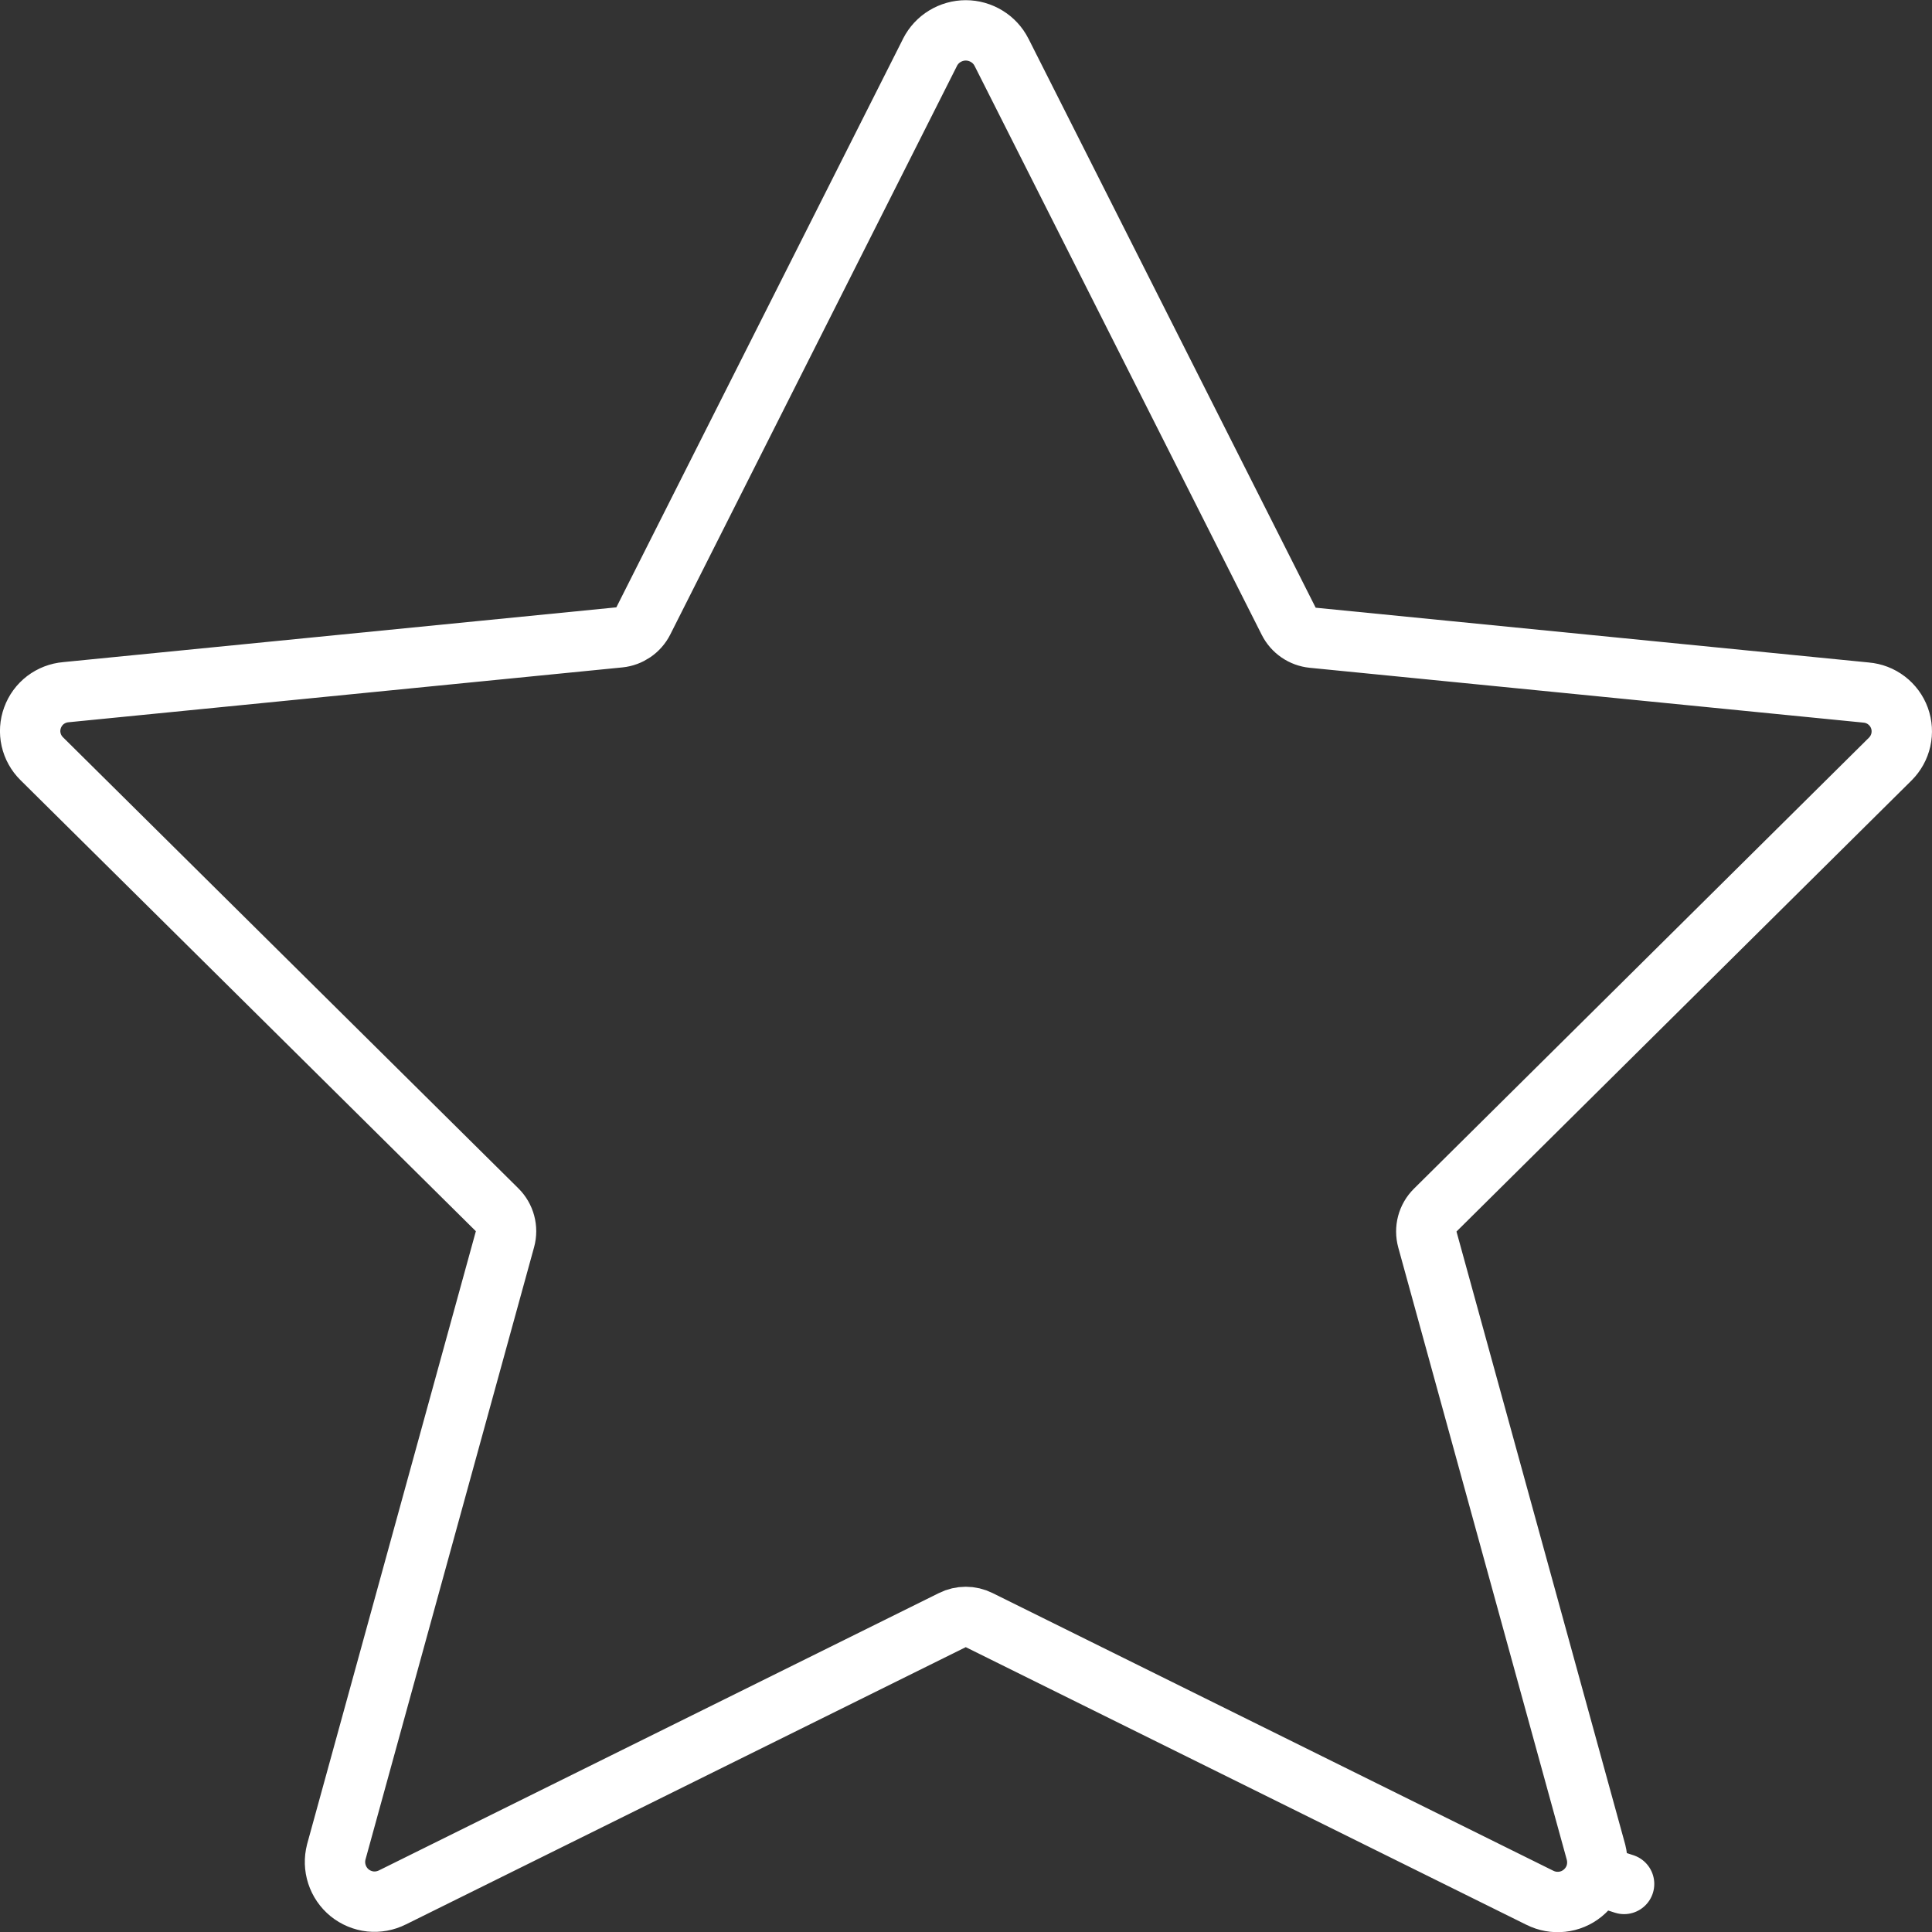 <svg width="32" height="32" viewBox="0 0 32 32" fill="none" xmlns="http://www.w3.org/2000/svg">
<rect x="0" y="0" width="32" height="32" fill="#333333" stroke="none"/>
<path d="M21.345 10.29C21.422 10.443 21.572 10.546 21.742 10.563L30.901 11.47L30.9 11.47L30.908 11.471C31.031 11.481 31.148 11.526 31.246 11.601C31.344 11.676 31.419 11.777 31.461 11.893C31.503 12.009 31.511 12.134 31.484 12.255C31.457 12.375 31.396 12.485 31.309 12.572L31.309 12.572L23.772 20.043C23.643 20.17 23.594 20.356 23.642 20.531L26.435 30.678C26.435 30.679 26.435 30.68 26.435 30.68C26.467 30.802 26.463 30.93 26.425 31.05L26.9 31.204L26.425 31.05C26.386 31.17 26.312 31.276 26.214 31.356C26.116 31.436 25.997 31.486 25.871 31.499C25.746 31.513 25.619 31.49 25.506 31.433L25.503 31.432L16.218 26.834C16.078 26.764 15.914 26.764 15.774 26.834L6.502 31.426L6.499 31.427C6.386 31.484 6.259 31.507 6.134 31.494C6.008 31.48 5.889 31.43 5.791 31.351C5.693 31.271 5.62 31.164 5.581 31.044C5.542 30.924 5.538 30.796 5.57 30.674C5.57 30.674 5.57 30.673 5.57 30.673L8.364 20.525C8.412 20.351 8.362 20.164 8.233 20.037L0.691 12.566C0.691 12.566 0.691 12.566 0.691 12.566C0.603 12.479 0.542 12.369 0.515 12.249C0.488 12.129 0.496 12.003 0.539 11.887C0.581 11.771 0.655 11.67 0.753 11.595C0.851 11.521 0.968 11.475 1.091 11.465L1.091 11.465L1.099 11.464L10.258 10.557C10.428 10.54 10.578 10.437 10.655 10.285L15.405 0.865C15.405 0.864 15.405 0.864 15.405 0.864C15.461 0.755 15.545 0.664 15.649 0.601C15.754 0.537 15.874 0.503 15.996 0.503C16.119 0.503 16.238 0.537 16.343 0.601C16.447 0.664 16.532 0.755 16.587 0.864C16.587 0.864 16.588 0.864 16.588 0.865L21.345 10.29Z" stroke="white" stroke-linecap="round" stroke-linejoin="round"/>
</svg>
